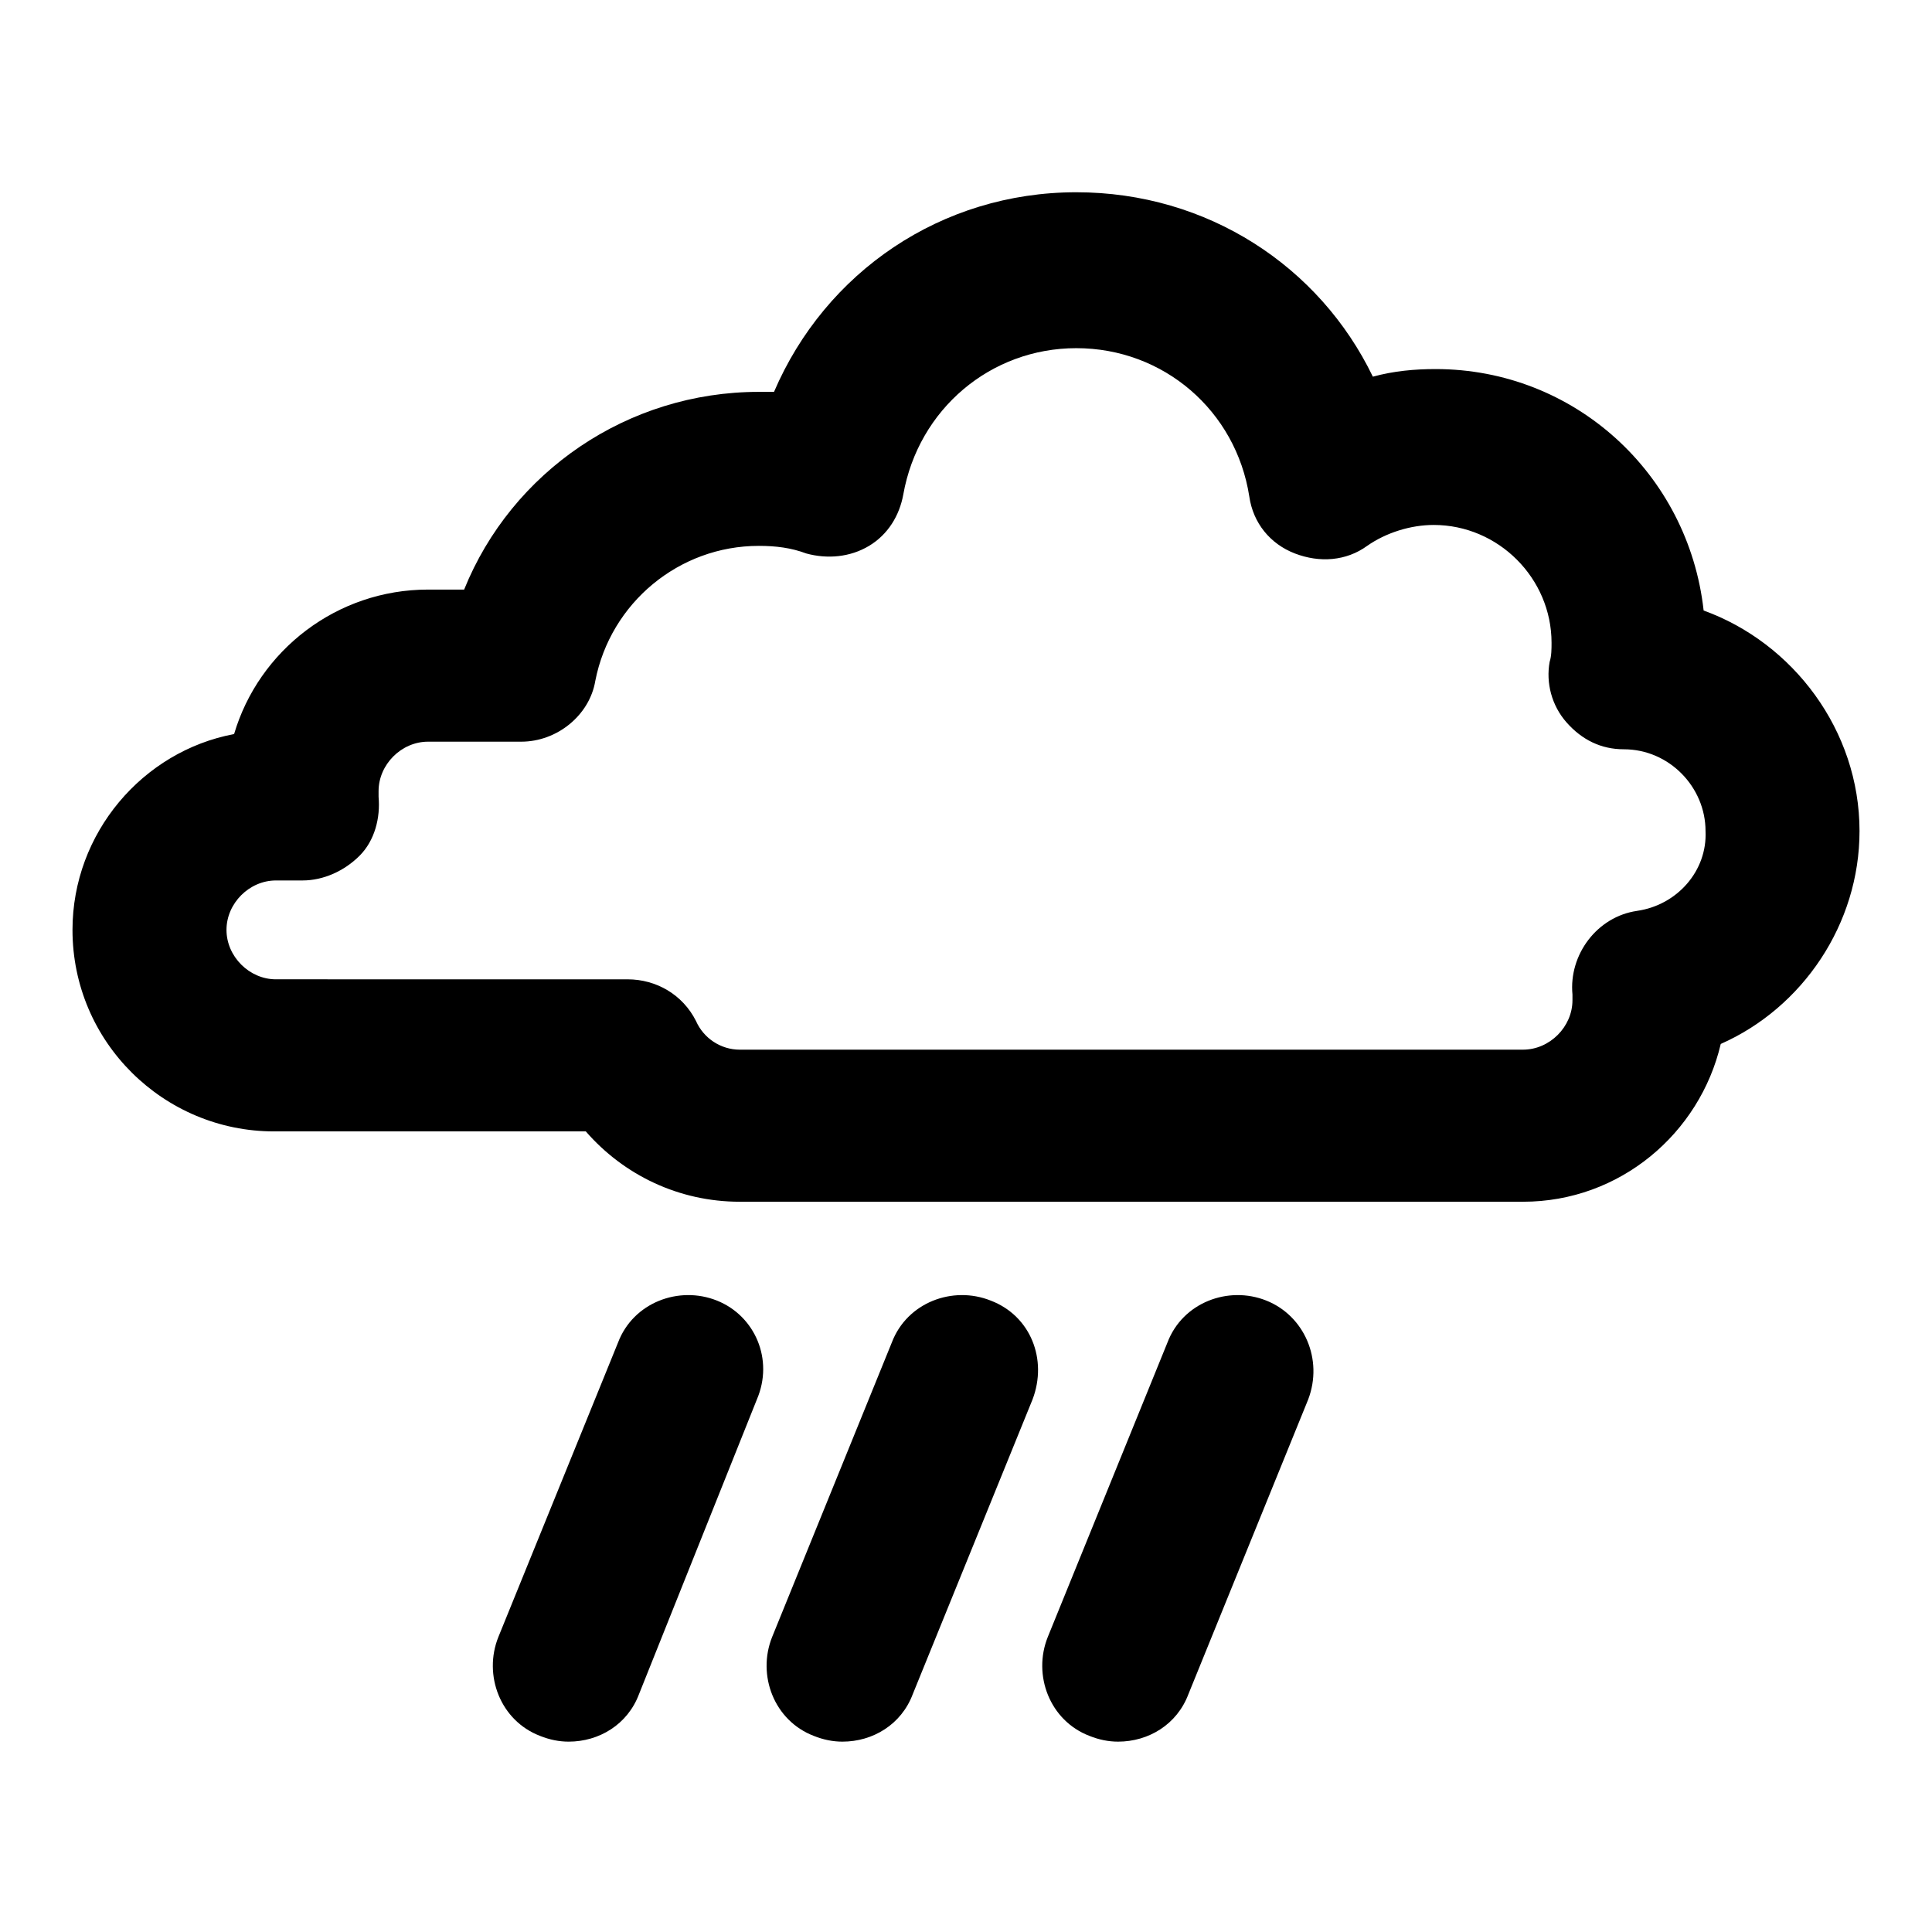 <?xml version="1.0" encoding="UTF-8"?>
<!-- The Best Svg Icon site in the world: iconSvg.co, Visit us! https://iconsvg.co -->
<svg fill="#000000" width="800px" height="800px" version="1.1" viewBox="144 144 512 512" xmlns="http://www.w3.org/2000/svg">
 <g>
  <path d="m595.48 305.79c-4.031-36.273-34.258-63.984-71.035-63.984-5.543 0-11.082 0.504-16.625 2.016-14.105-29.223-43.832-48.871-78.594-48.871-35.77 0-66.504 21.16-80.105 52.898h-4.031c-34.762 0-65.496 21.16-78.09 52.395h-9.574c-24.184 0-44.84 16.121-51.387 38.289-24.188 4.539-42.828 26.203-42.828 51.898 0 29.727 24.184 53.402 53.406 53.402h82.625c10.078 11.586 24.688 18.641 40.809 18.641h207.57c25.695 0 46.855-18.137 52.395-41.816 21.664-9.57 36.777-31.738 36.777-56.426 0-26.699-17.633-49.875-41.312-58.441zm-17.633 79.602c-10.578 1.512-18.137 11.586-17.129 22.168v1.512c0 7.055-6.047 13.098-13.098 13.098l-207.57 0.004c-5.039 0-9.574-3.023-11.586-7.559-3.527-7.055-10.578-11.082-18.137-11.082l-93.207-0.004c-7.055 0-13.098-6.047-13.098-13.098 0-7.055 6.047-13.098 13.098-13.098h7.055c5.543 0 11.082-2.519 15.113-6.551s5.543-10.078 5.039-15.617v-1.512c0-7.055 6.047-13.098 13.098-13.098h24.688c9.574 0 18.137-7.055 19.648-16.121 4.031-20.656 22.168-35.77 43.328-35.77 4.535 0 8.566 0.504 12.594 2.016 5.543 1.512 11.586 1.008 16.625-2.016 5.039-3.023 8.062-8.062 9.07-13.602 4.031-22.672 23.176-38.793 45.848-38.793 23.176 0 42.32 16.625 45.848 39.297 1.008 7.055 5.543 12.594 12.09 15.113 6.551 2.519 13.602 2.016 19.145-2.016 5.039-3.527 11.586-5.543 17.633-5.543 17.129 0 31.234 14.105 31.234 31.234 0 1.512 0 3.527-0.504 5.039-1.008 5.543 0.504 11.586 4.535 16.121 4.031 4.535 9.07 7.055 15.113 7.055 12.09 0 21.664 10.078 21.664 21.664 0.504 10.578-7.559 19.645-18.137 21.156z"/>
  <path d="m334 488.67c-10.078-4.031-22.168 0.504-26.199 11.082l-31.738 78.09c-4.031 10.078 0.504 22.168 11.082 26.199 2.519 1.008 5.039 1.512 7.559 1.512 8.062 0 15.617-4.535 18.641-12.594l31.234-78.09c4.535-10.582-0.504-22.168-10.578-26.199z"/>
  <path d="m406.55 488.67c-10.078-4.031-22.168 0.504-26.199 11.082l-31.738 78.09c-4.031 10.078 0.504 22.168 11.082 26.199 2.519 1.008 5.039 1.512 7.559 1.512 8.062 0 15.617-4.535 18.641-12.594l31.738-78.09c4.035-10.582-0.5-22.168-11.082-26.199z"/>
  <path d="m479.6 488.67c-10.078-4.031-22.168 0.504-26.199 11.082l-31.738 78.09c-4.031 10.078 0.504 22.168 11.082 26.199 2.519 1.008 5.039 1.512 7.559 1.512 8.062 0 15.617-4.535 18.641-12.594l31.738-78.09c4.031-10.582-1.008-22.168-11.082-26.199z"/>
 </g>
</svg>